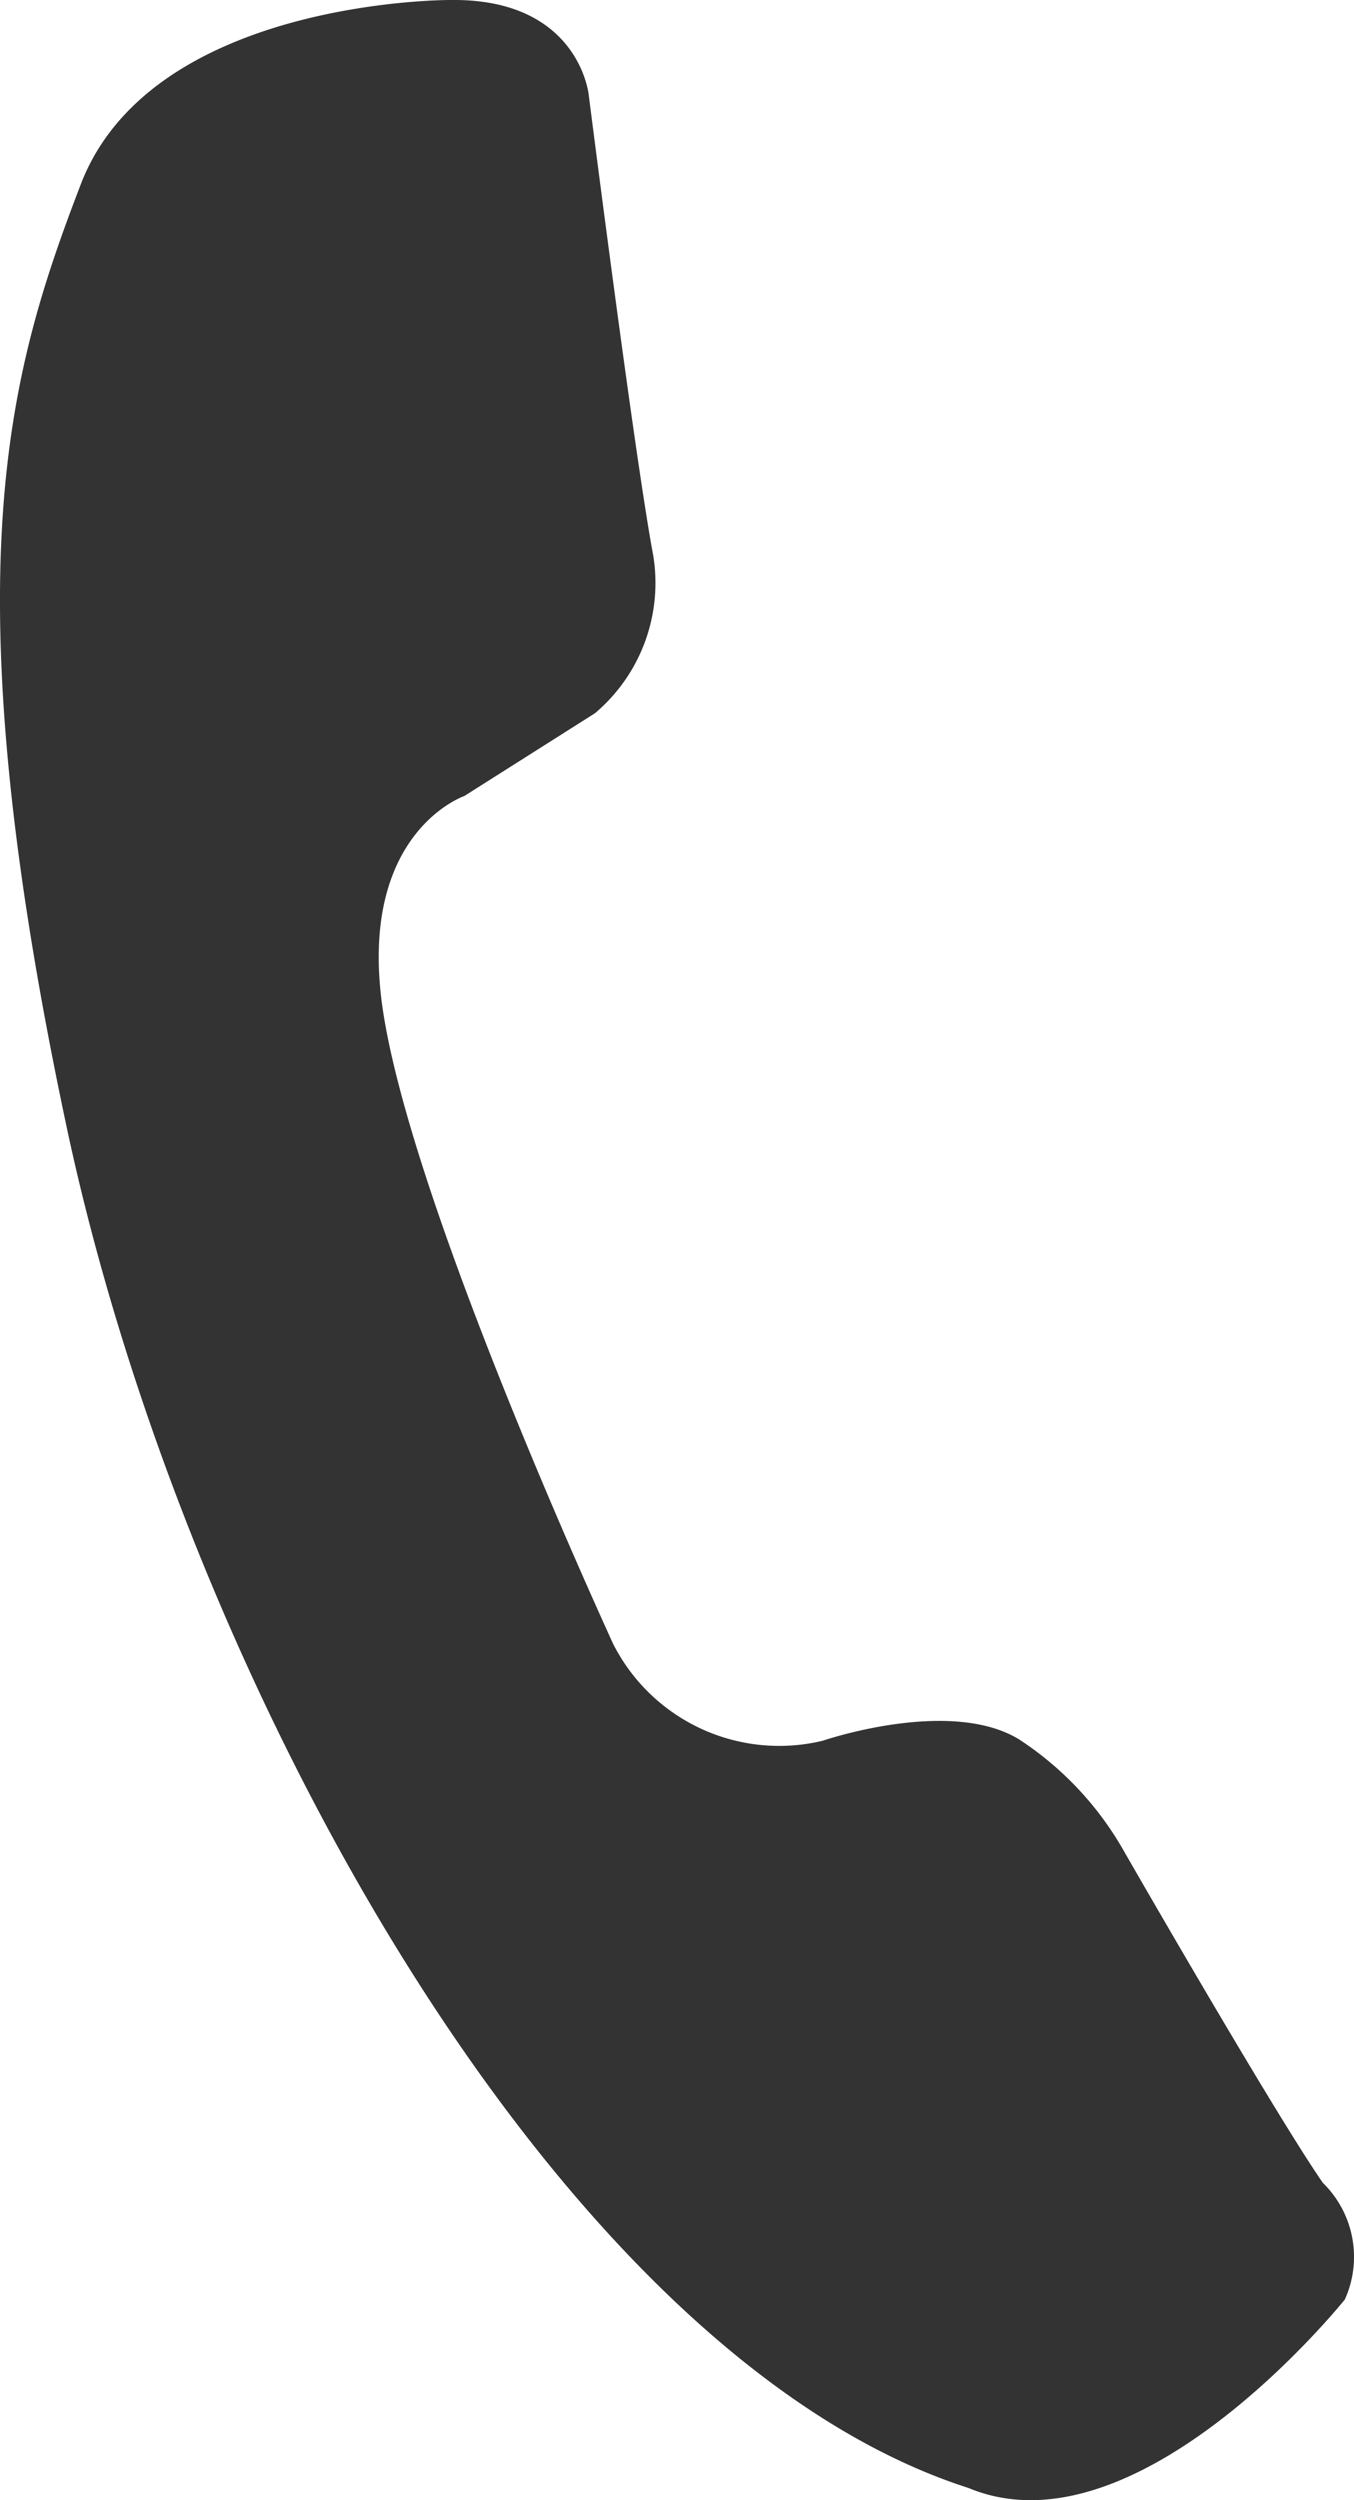 <svg xmlns="http://www.w3.org/2000/svg" xmlns:xlink="http://www.w3.org/1999/xlink" width="21.39" height="39.48" viewBox="0 0 21.39 39.48"><defs><clipPath id="a"><rect width="21.39" height="39.48" fill="#333"/></clipPath></defs><g transform="translate(0 0)" clip-path="url(#a)"><path d="M7.114,0S2.4-.023,1.275,2.913s-2.089,6.1-.224,14.875,7.765,19.42,14.25,21.5c2.674,1.114,5.945-2.978,5.945-2.978a1.635,1.635,0,0,0-.348-1.841c-.785-1.133-3.131-5.218-3.131-5.218A5.122,5.122,0,0,0,16.1,27.467c-1.093-.669-3.1.02-3.1.02a2.941,2.941,0,0,1-3.315-1.531c-.954-2.092-3.4-7.71-3.671-10.276s1.321-3.11,1.321-3.11L9.4,11.262a2.693,2.693,0,0,0,.918-2.5C10.026,7.211,9.3,1.494,9.3,1.494S9.147-.028,7.114,0" transform="translate(0 0)" fill="#333"/></g></svg>